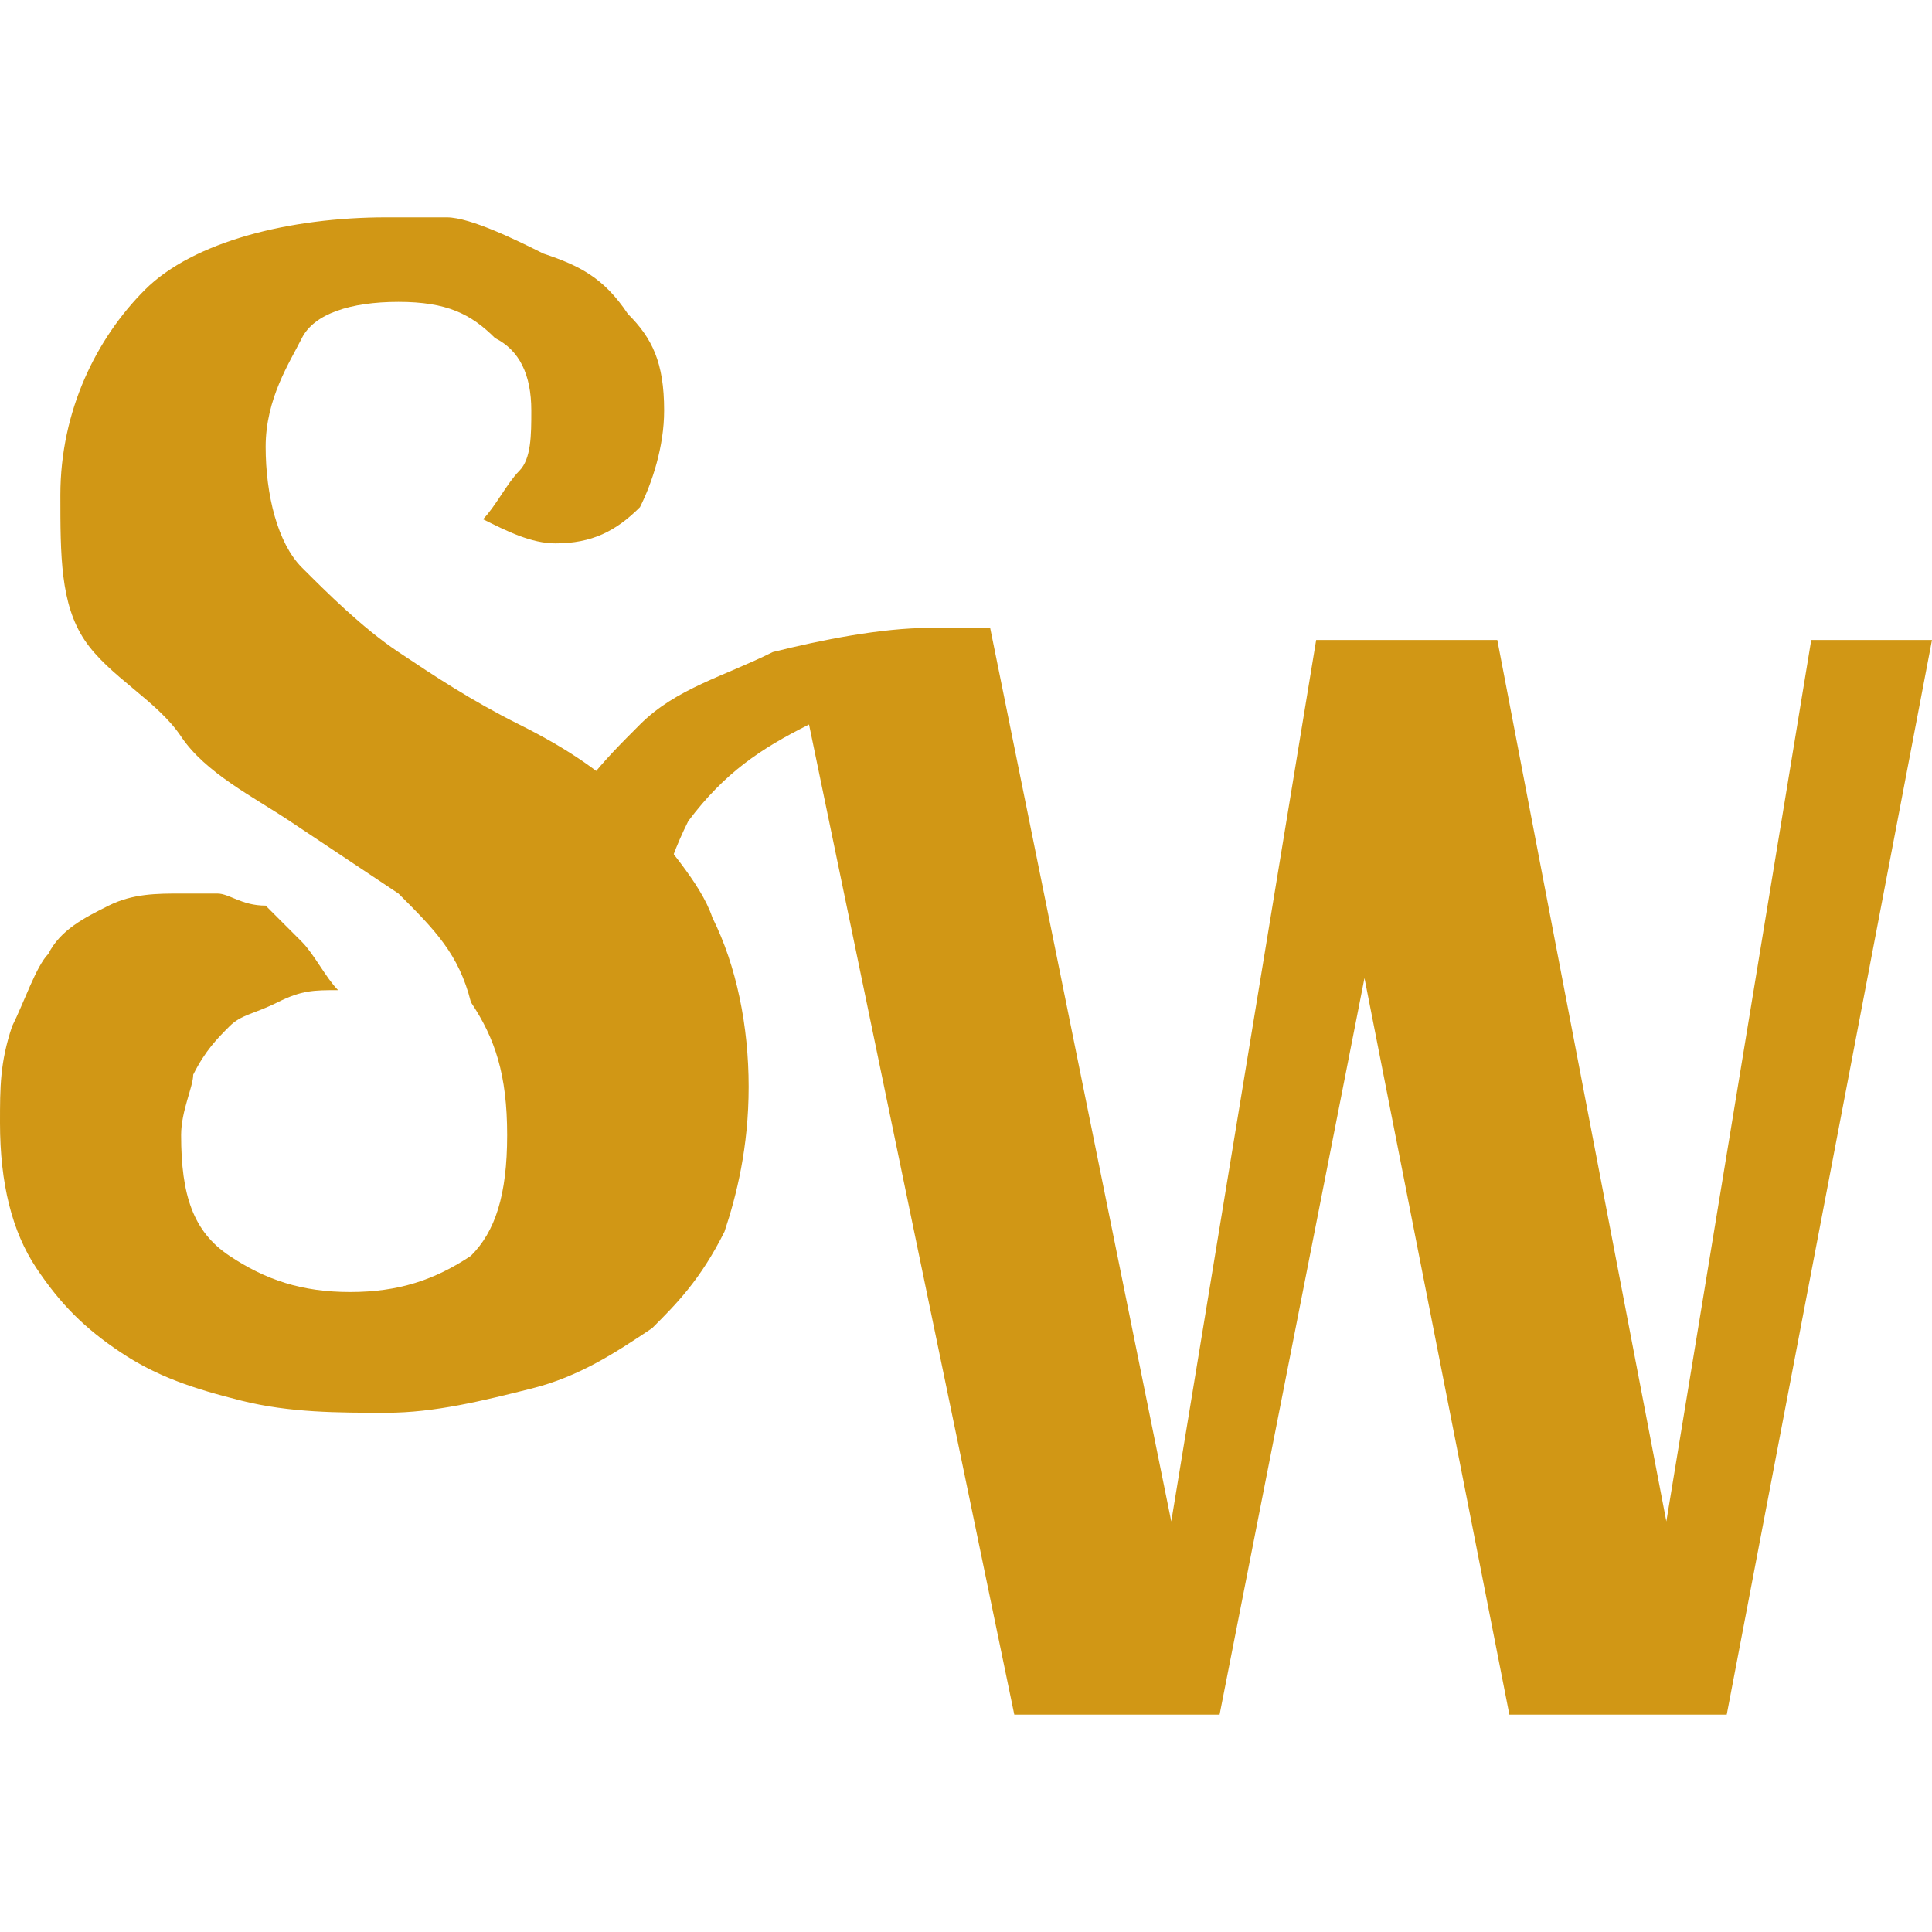 <?xml version="1.0" encoding="UTF-8"?> <!-- Generator: Adobe Illustrator 25.3.1, SVG Export Plug-In . SVG Version: 6.00 Build 0) --> <svg xmlns="http://www.w3.org/2000/svg" xmlns:xlink="http://www.w3.org/1999/xlink" version="1.1" id="Layer_1" x="0px" y="0px" viewBox="0 0 16 16" style="enable-background:new 0 0 16 16;" xml:space="preserve"> <style type="text/css"> .st0{fill:#D19715;} </style> <path class="st0" d="M5.5,3.4c0,0.3-0.1,0.6-0.2,0.8C5.1,4.4,4.9,4.5,4.6,4.5C4.4,4.5,4.2,4.4,4,4.3C4.1,4.2,4.2,4,4.3,3.9 s0.1-0.3,0.1-0.5c0-0.3-0.1-0.5-0.3-0.6C3.9,2.6,3.7,2.5,3.3,2.5c-0.4,0-0.7,0.1-0.8,0.3S2.2,3.3,2.2,3.7c0,0.4,0.1,0.8,0.3,1 C2.7,4.9,3,5.2,3.3,5.4c0.3,0.2,0.6,0.4,1,0.6c0.4,0.2,0.7,0.4,1,0.7C5.5,7,5.8,7.3,5.9,7.6C6.1,8,6.2,8.5,6.2,9 c0,0.5-0.1,0.9-0.2,1.2c-0.2,0.4-0.4,0.6-0.6,0.8c-0.3,0.2-0.6,0.4-1,0.5c-0.4,0.1-0.8,0.2-1.2,0.2c-0.4,0-0.8,0-1.2-0.1 c-0.4-0.1-0.7-0.2-1-0.4c-0.3-0.2-0.5-0.4-0.7-0.7S0,9.8,0,9.3c0-0.3,0-0.5,0.1-0.8c0.1-0.2,0.2-0.5,0.3-0.6 c0.1-0.2,0.3-0.3,0.5-0.4c0.2-0.1,0.4-0.1,0.6-0.1c0.1,0,0.2,0,0.3,0c0.1,0,0.2,0.1,0.4,0.1c0.1,0.1,0.2,0.2,0.3,0.3 c0.1,0.1,0.2,0.3,0.3,0.4c-0.2,0-0.3,0-0.5,0.1S2,8.4,1.9,8.5C1.8,8.6,1.7,8.7,1.6,8.9C1.6,9,1.5,9.2,1.5,9.4c0,0.5,0.1,0.8,0.4,1 s0.6,0.3,1,0.3s0.7-0.1,1-0.3c0.2-0.2,0.3-0.5,0.3-1c0-0.5-0.1-0.8-0.3-1.1C3.8,7.9,3.6,7.7,3.3,7.4C3,7.2,2.7,7,2.4,6.8 S1.7,6.4,1.5,6.1S0.9,5.6,0.7,5.3S0.5,4.6,0.5,4.1c0-0.7,0.3-1.3,0.7-1.7s1.2-0.6,2-0.6c0.1,0,0.3,0,0.5,0S4.3,2,4.5,2.1 C4.8,2.2,5,2.3,5.2,2.6C5.4,2.8,5.5,3,5.5,3.4z"></path> <path class="st0" d="M9.7,12.6l1.2-7.3h1.5l1.4,7.3l1.2-7.3H16l-1.7,8.9h-1.8l-1.2-6.1l-1.2,6.1H8.4L6.7,6c-0.4,0.2-0.7,0.4-1,0.8 C5.5,7.2,5.4,7.6,5.4,8.1c0,0.2,0,0.4,0.1,0.6c0,0.1,0.1,0.3,0.1,0.4c0.1,0.1,0.1,0.2,0.1,0.2c0,0.1,0.1,0.1,0.1,0.1 c-0.5,0-0.9-0.1-1.1-0.3c-0.3-0.2-0.4-0.6-0.4-1c0-0.4,0.1-0.8,0.3-1.1C4.7,6.6,5,6.3,5.3,6s0.7-0.4,1.1-0.6 c0.4-0.1,0.9-0.2,1.3-0.2c0.1,0,0.2,0,0.3,0s0.2,0,0.2,0L9.7,12.6z"></path> <g> </g> <g> </g> <g> </g> <g> </g> <g> </g> <g> </g> </svg> 